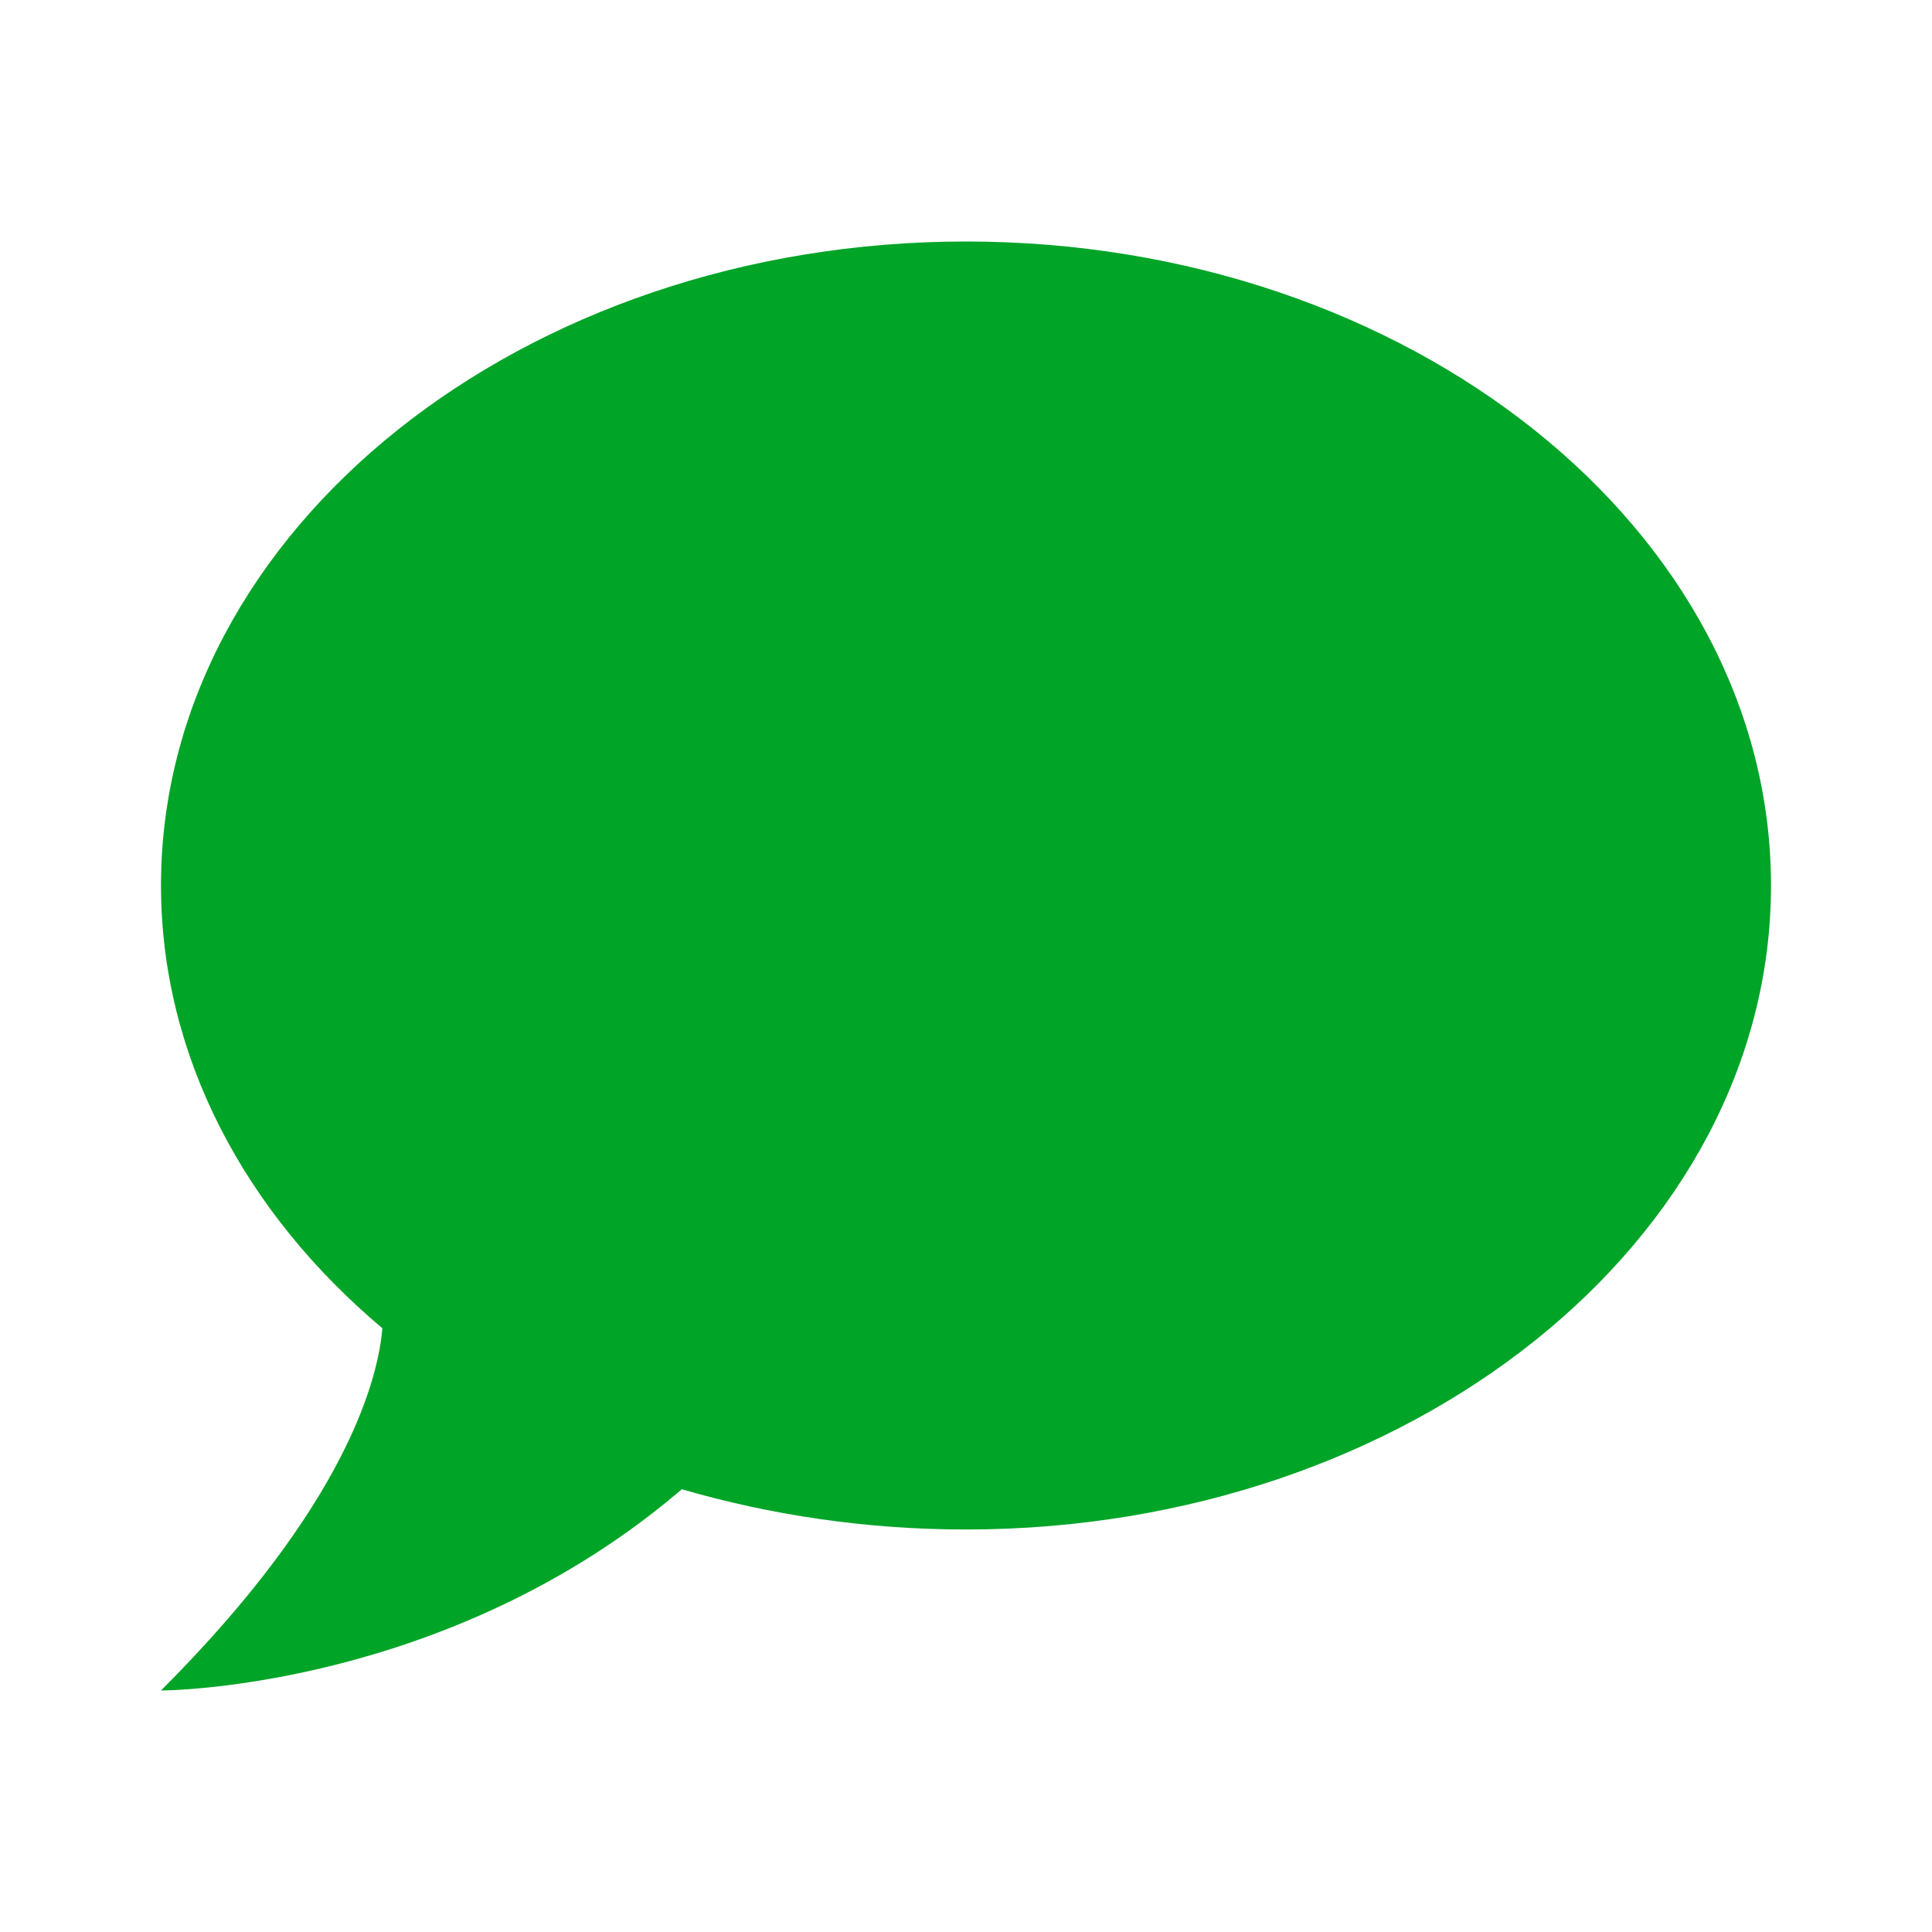 <svg width="24" height="24" viewBox="0 0 24 24" fill="none" xmlns="http://www.w3.org/2000/svg">
<path d="M12 3C17.5 3 22 6.58 22 11C22 15.42 17.5 19 12 19C10.76 19 9.57 18.82 8.47 18.5C5.55 21 2 21 2 21C4.33 18.67 4.7 17.1 4.75 16.5C3.05 15.07 2 13.13 2 11C2 6.58 6.5 3 12 3Z" fill="#00A427"/>
</svg>

